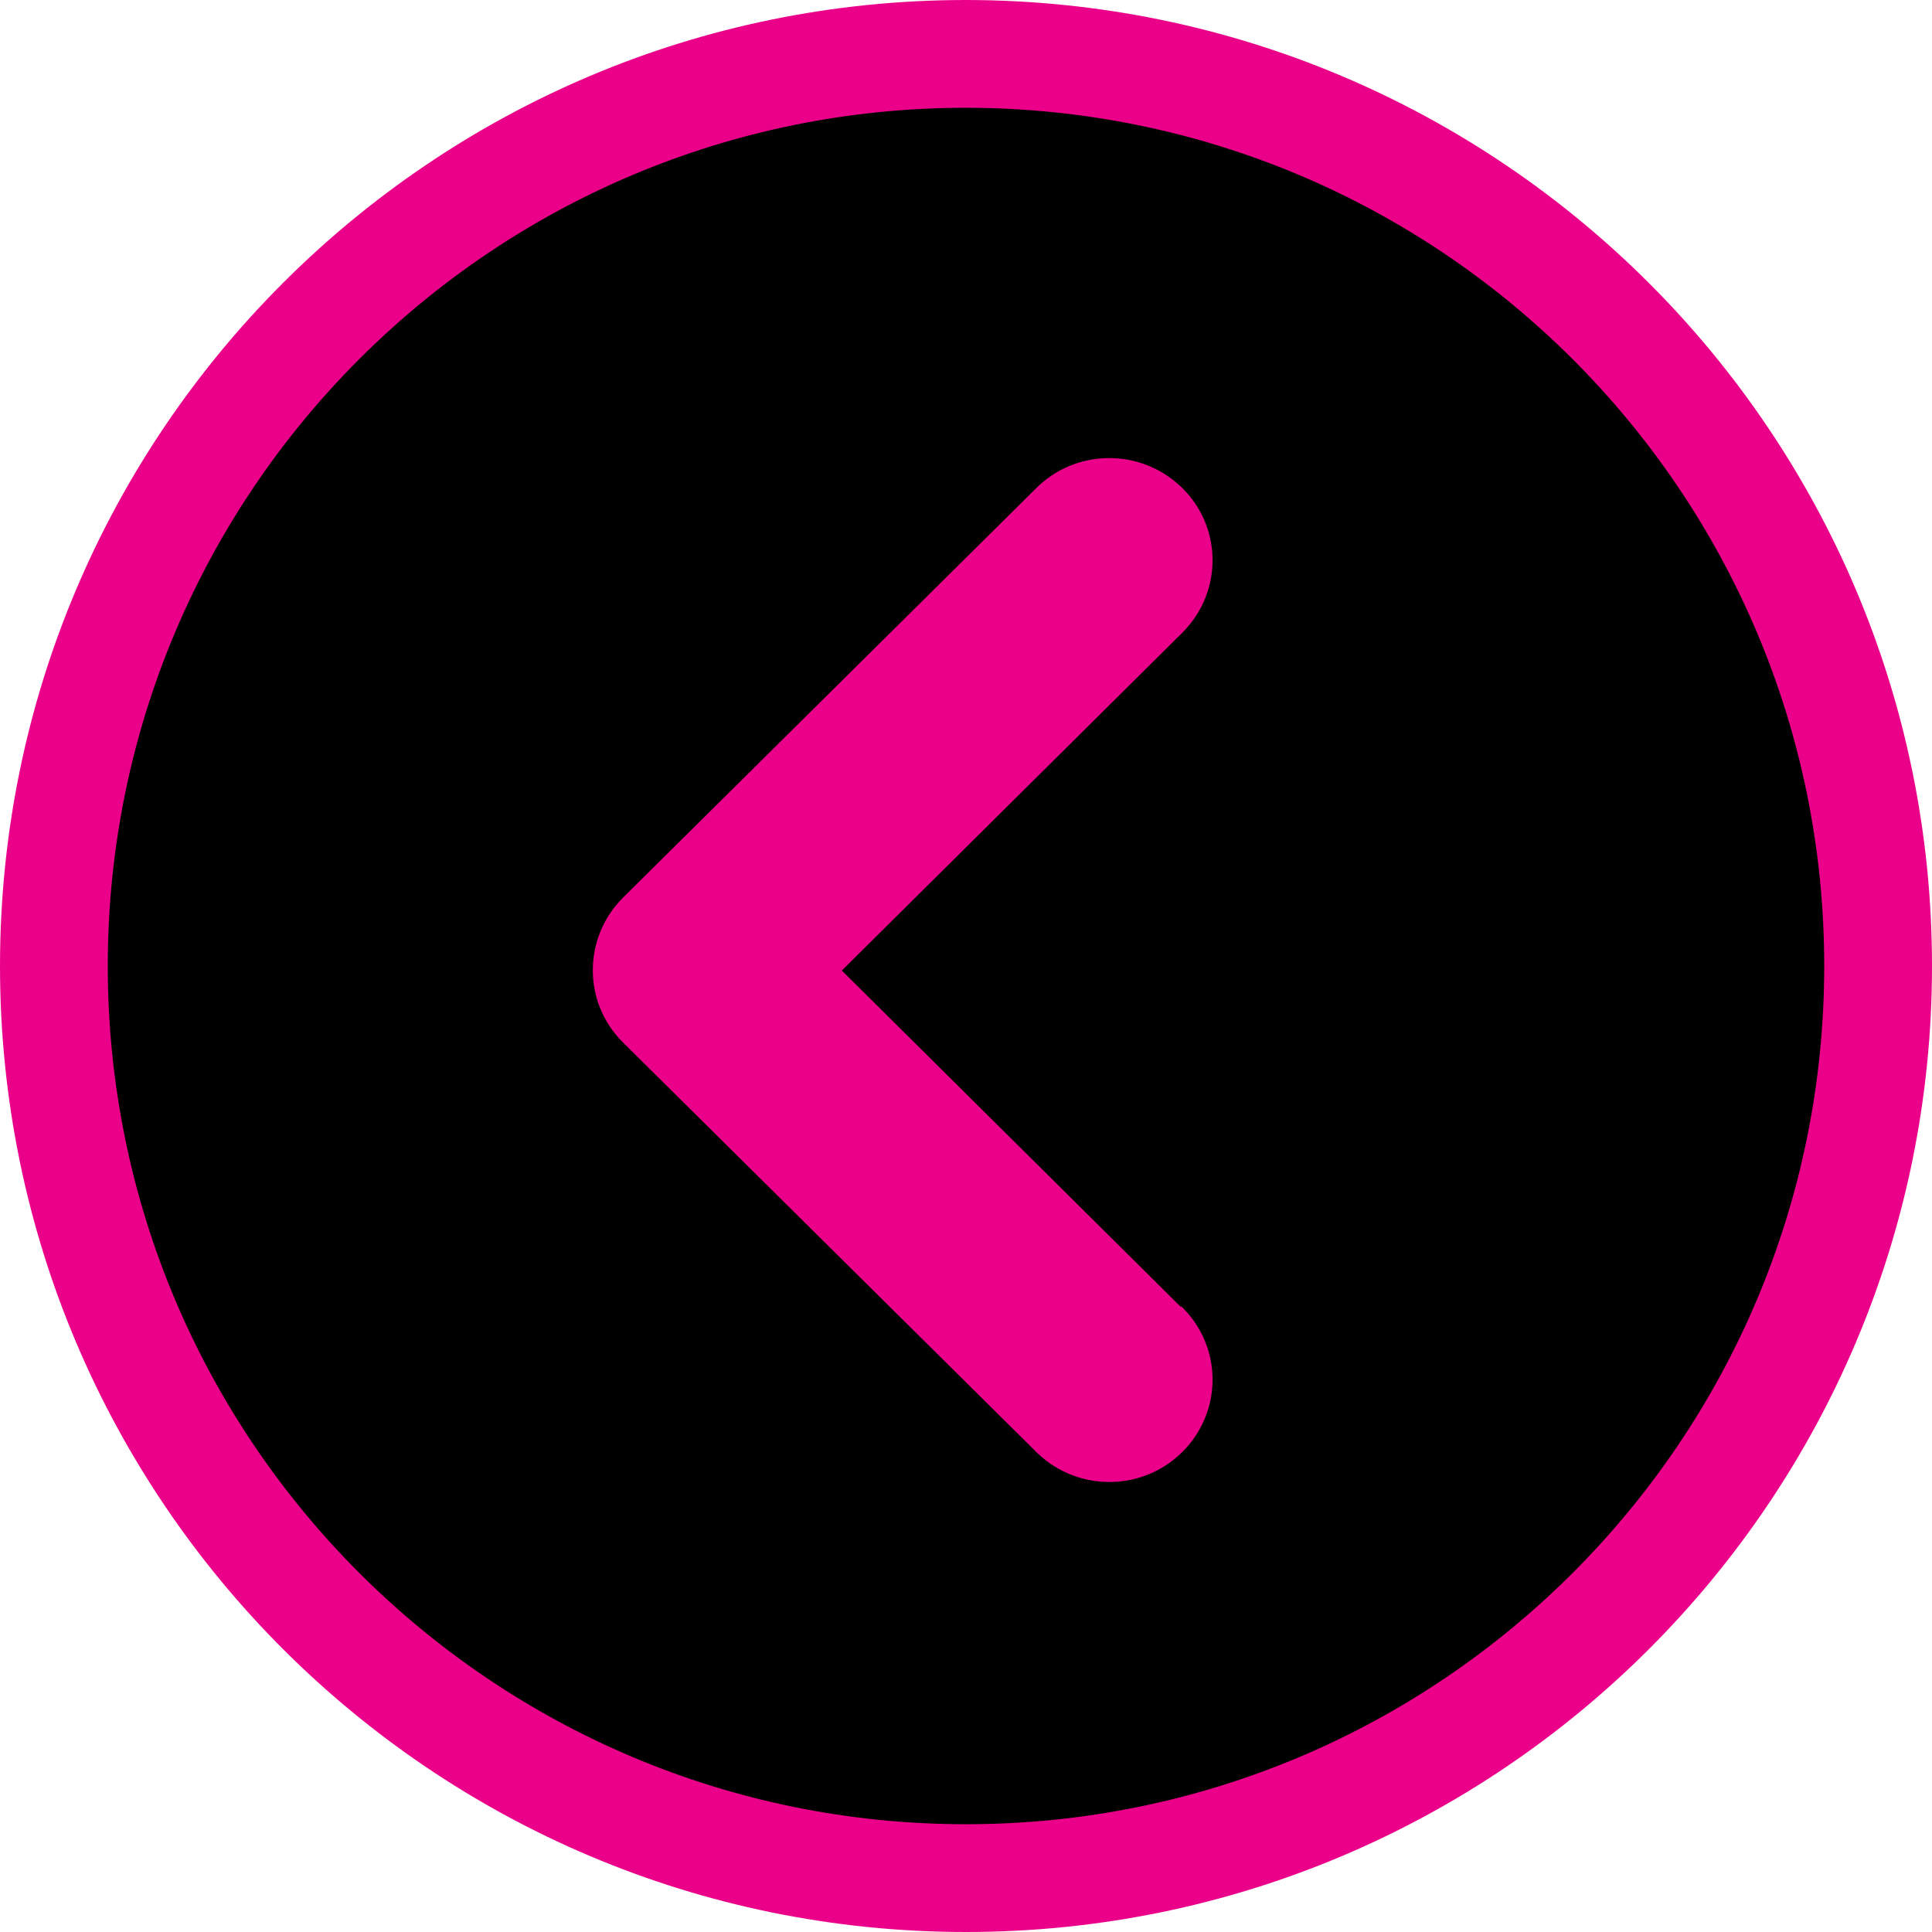 <svg width="37" height="37" viewBox="0 0 37 37" fill="none" xmlns="http://www.w3.org/2000/svg">
<path d="M1.032 18.5C1.032 8.855 8.854 1.032 18.5 1.032C28.146 1.04 35.968 8.855 35.968 18.5C35.968 28.146 28.146 35.968 18.5 35.968C8.854 35.968 1.032 28.146 1.032 18.5Z" fill="black" stroke="#EB0189" stroke-width="2.064"/>
<path d="M22.619 25.015C23.406 25.767 23.424 27.005 22.665 27.785C21.906 28.564 20.657 28.582 19.87 27.831C19.852 27.812 19.833 27.803 19.824 27.785L11.929 19.962C11.161 19.201 11.161 17.963 11.929 17.193L19.824 9.37C20.583 8.591 21.832 8.572 22.619 9.324C23.406 10.076 23.424 11.314 22.665 12.094C22.647 12.112 22.637 12.13 22.619 12.14L16.122 18.587L22.619 25.034V25.015Z" fill="#EB0189"/>
</svg>
